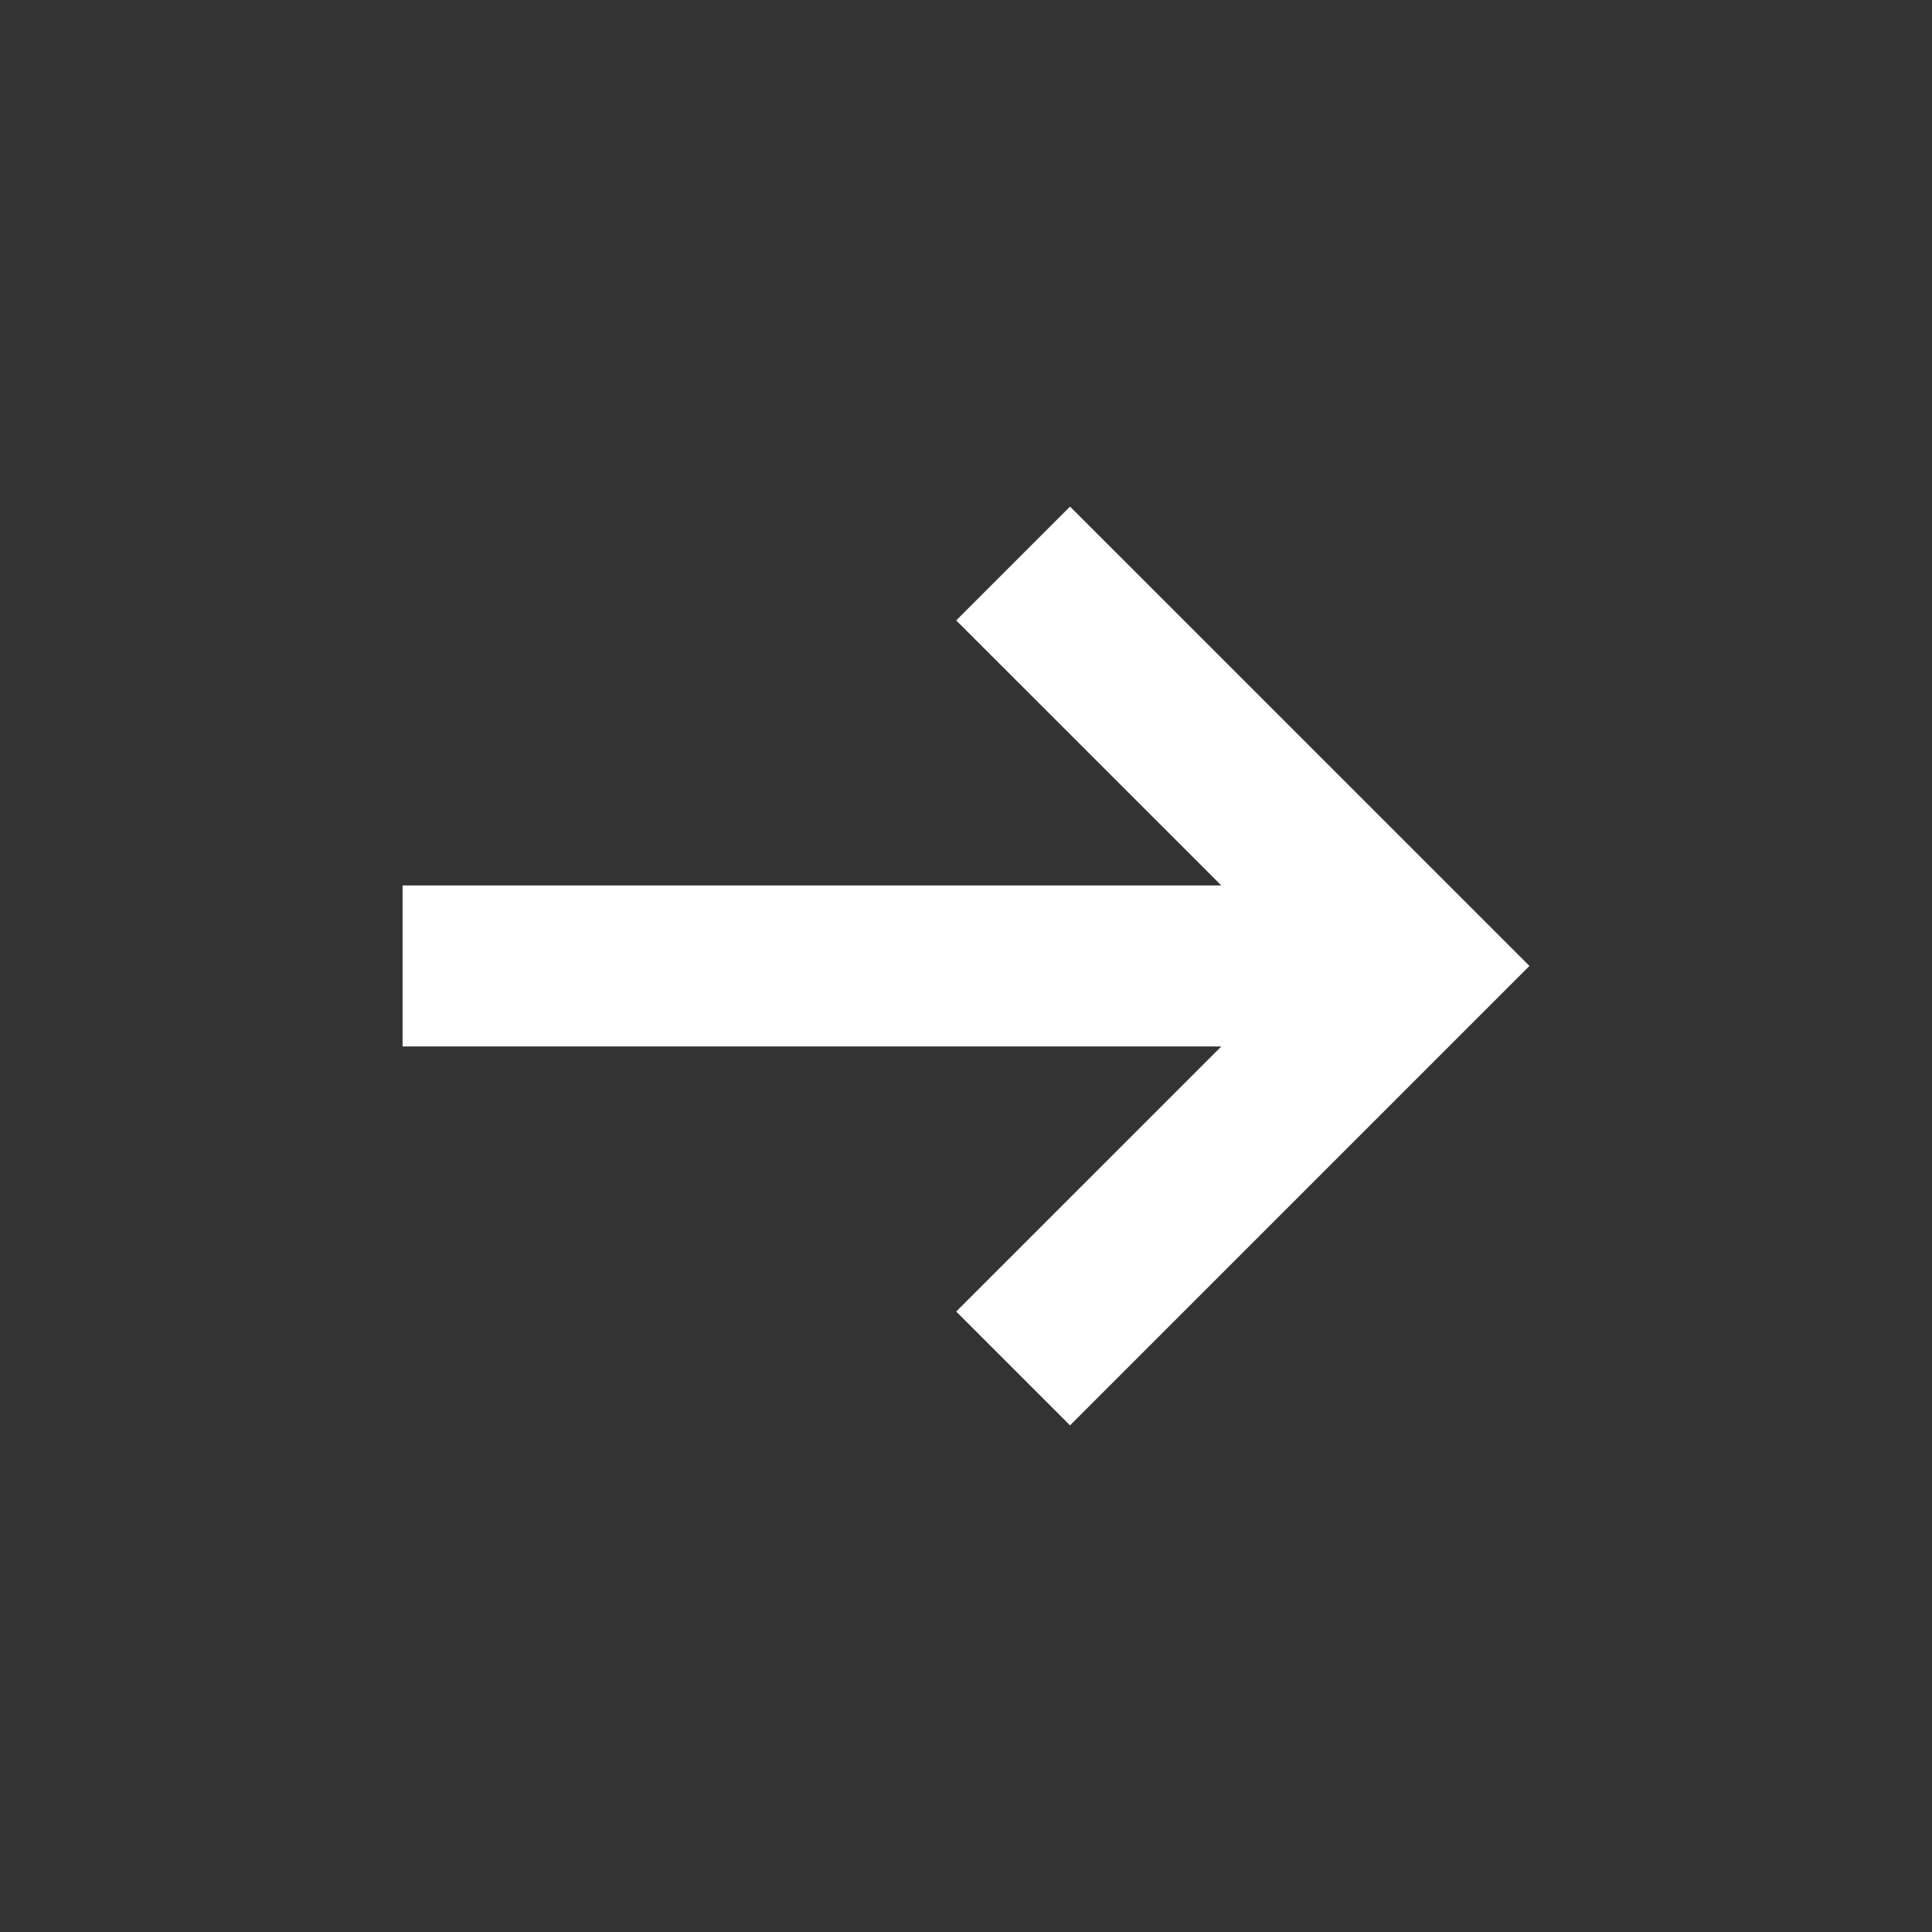 <svg width="40" height="40" viewBox="0 0 40 40" fill="none" xmlns="http://www.w3.org/2000/svg">
<rect x="0" y="0" width="40" height="40" fill="#333333" stroke="none"/>
<path fill-rule="evenodd" clip-rule="evenodd" d="M8.335 21.666L25.286 21.666L19.797 27.154L22.154 29.511L31.666 19.999L22.154 10.488L19.797 12.845L25.286 18.332L8.335 18.332L8.335 21.666Z" fill="white"/>
</svg>
